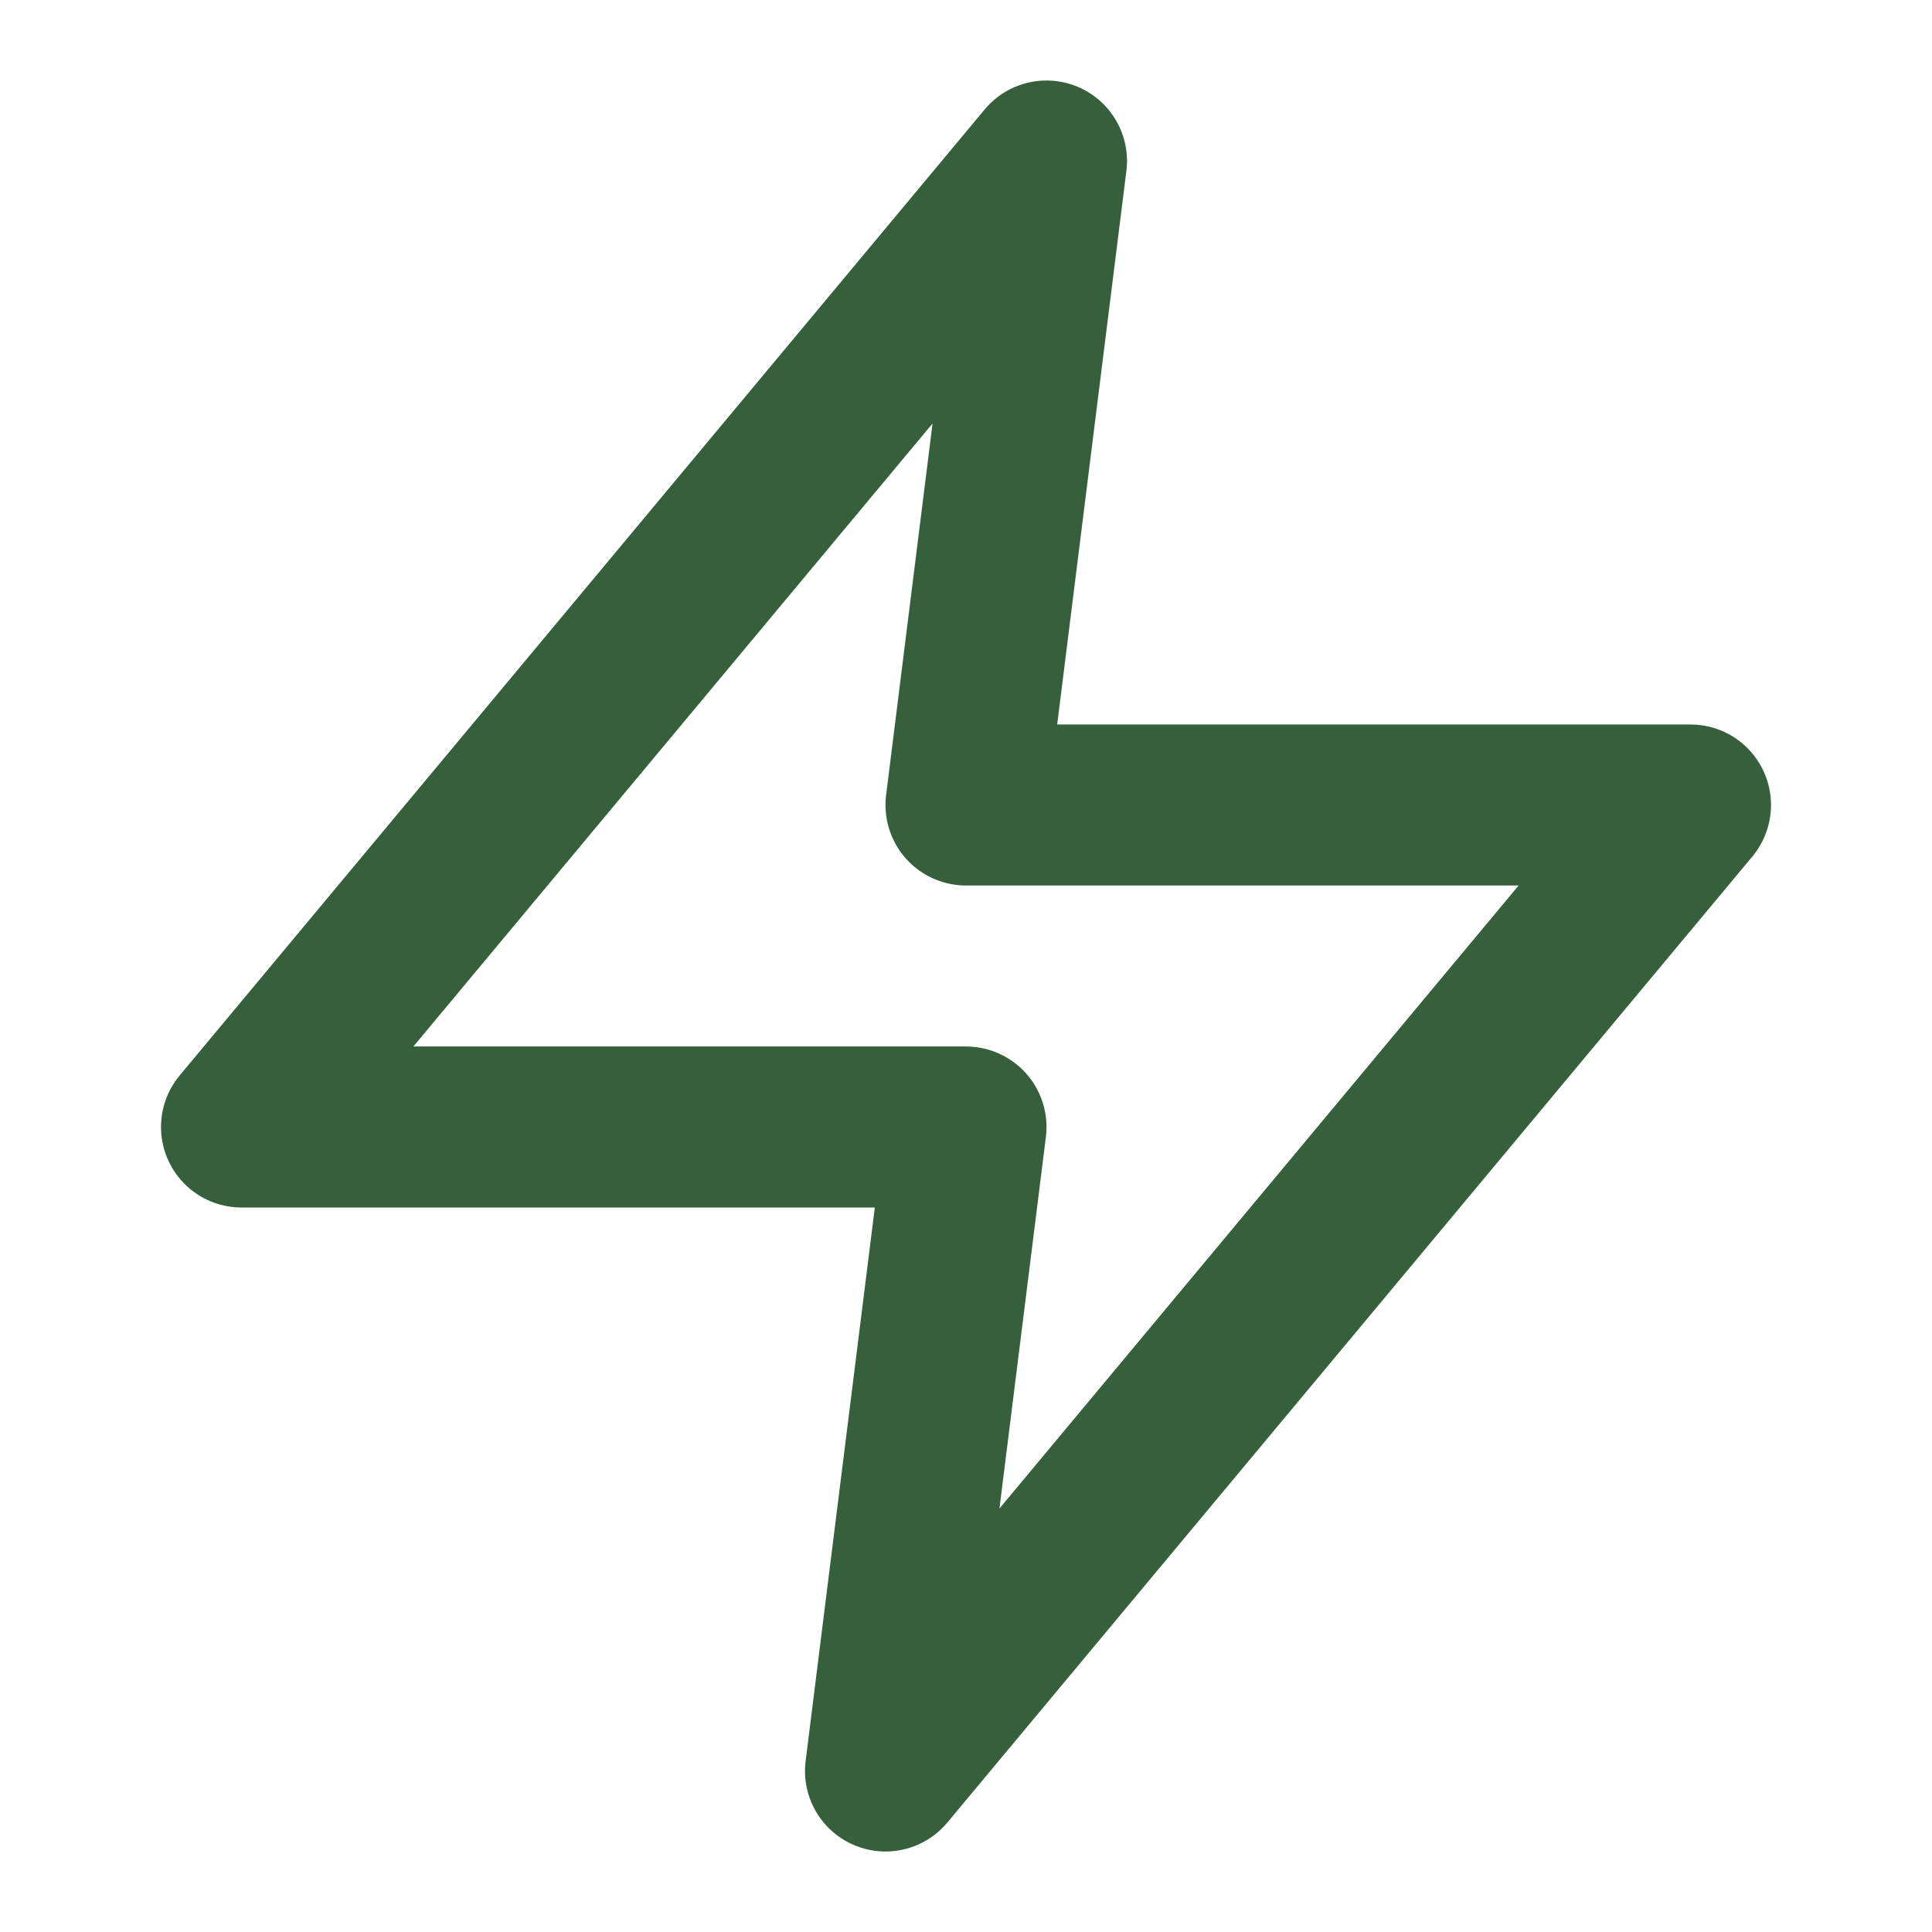 <svg xmlns="http://www.w3.org/2000/svg" width="24" height="24" viewBox="0 0 24 24" fill="none" stroke="#36603b" stroke-width="2" stroke-linecap="round" stroke-linejoin="round">
  <path d="M13 2L3 14h9l-1 8 10-12h-9l1-8z" />
</svg> 